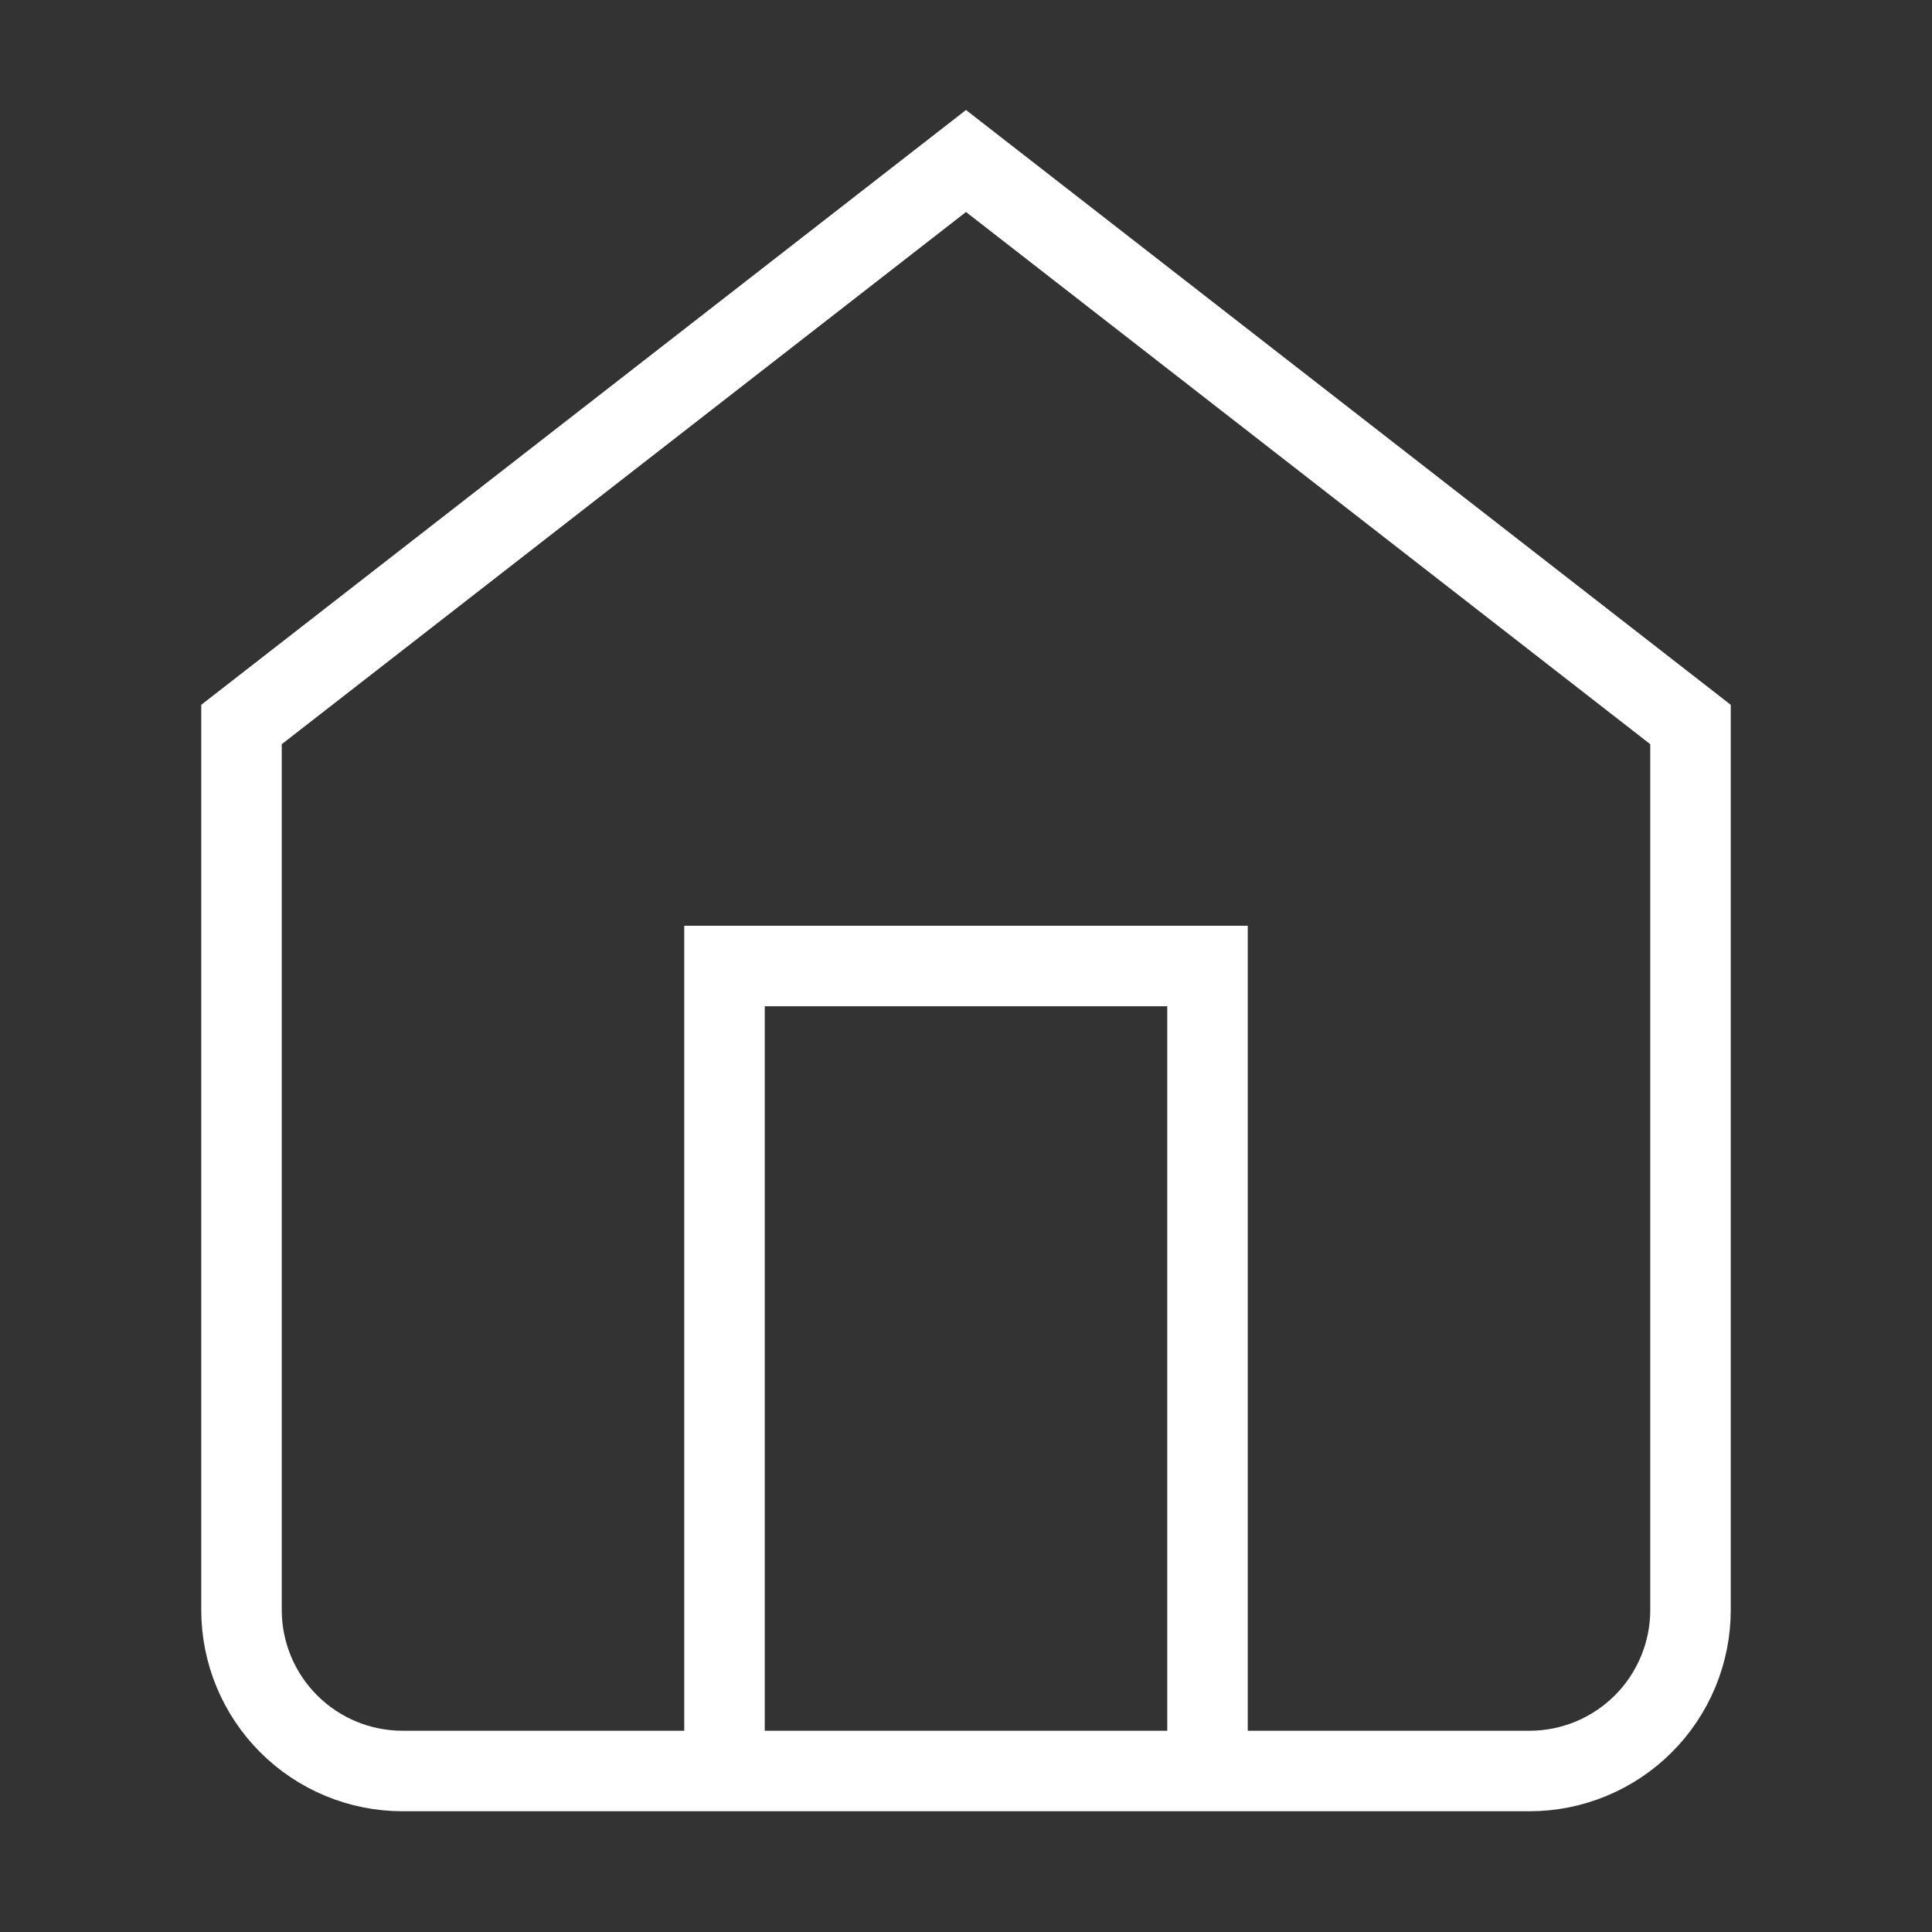 <svg width="24" height="24" viewBox="0 0 24 24" fill="none" xmlns="http://www.w3.org/2000/svg">
  <rect x="0" y="0" width="24" height="24" fill="#333333" stroke="none"/>
  <path
    d="M3 9L12 2L21 9V20C21 20.53 20.789 21.039 20.414 21.414C20.039 21.789 19.53 22 19 22H5C4.47 22 3.961 21.789 3.586 21.414C3.211 21.039 3 20.53 3 20V9Z"
    stroke="#ffffff"
    strokeWidth="2"
    strokeLinecap="round"
    strokeLinejoin="round"
  />
  <path
    d="M9 22V12H15V22"
    stroke="#ffffff"
    strokeWidth="2"
    strokeLinecap="round"
    strokeLinejoin="round"
  />
</svg>
